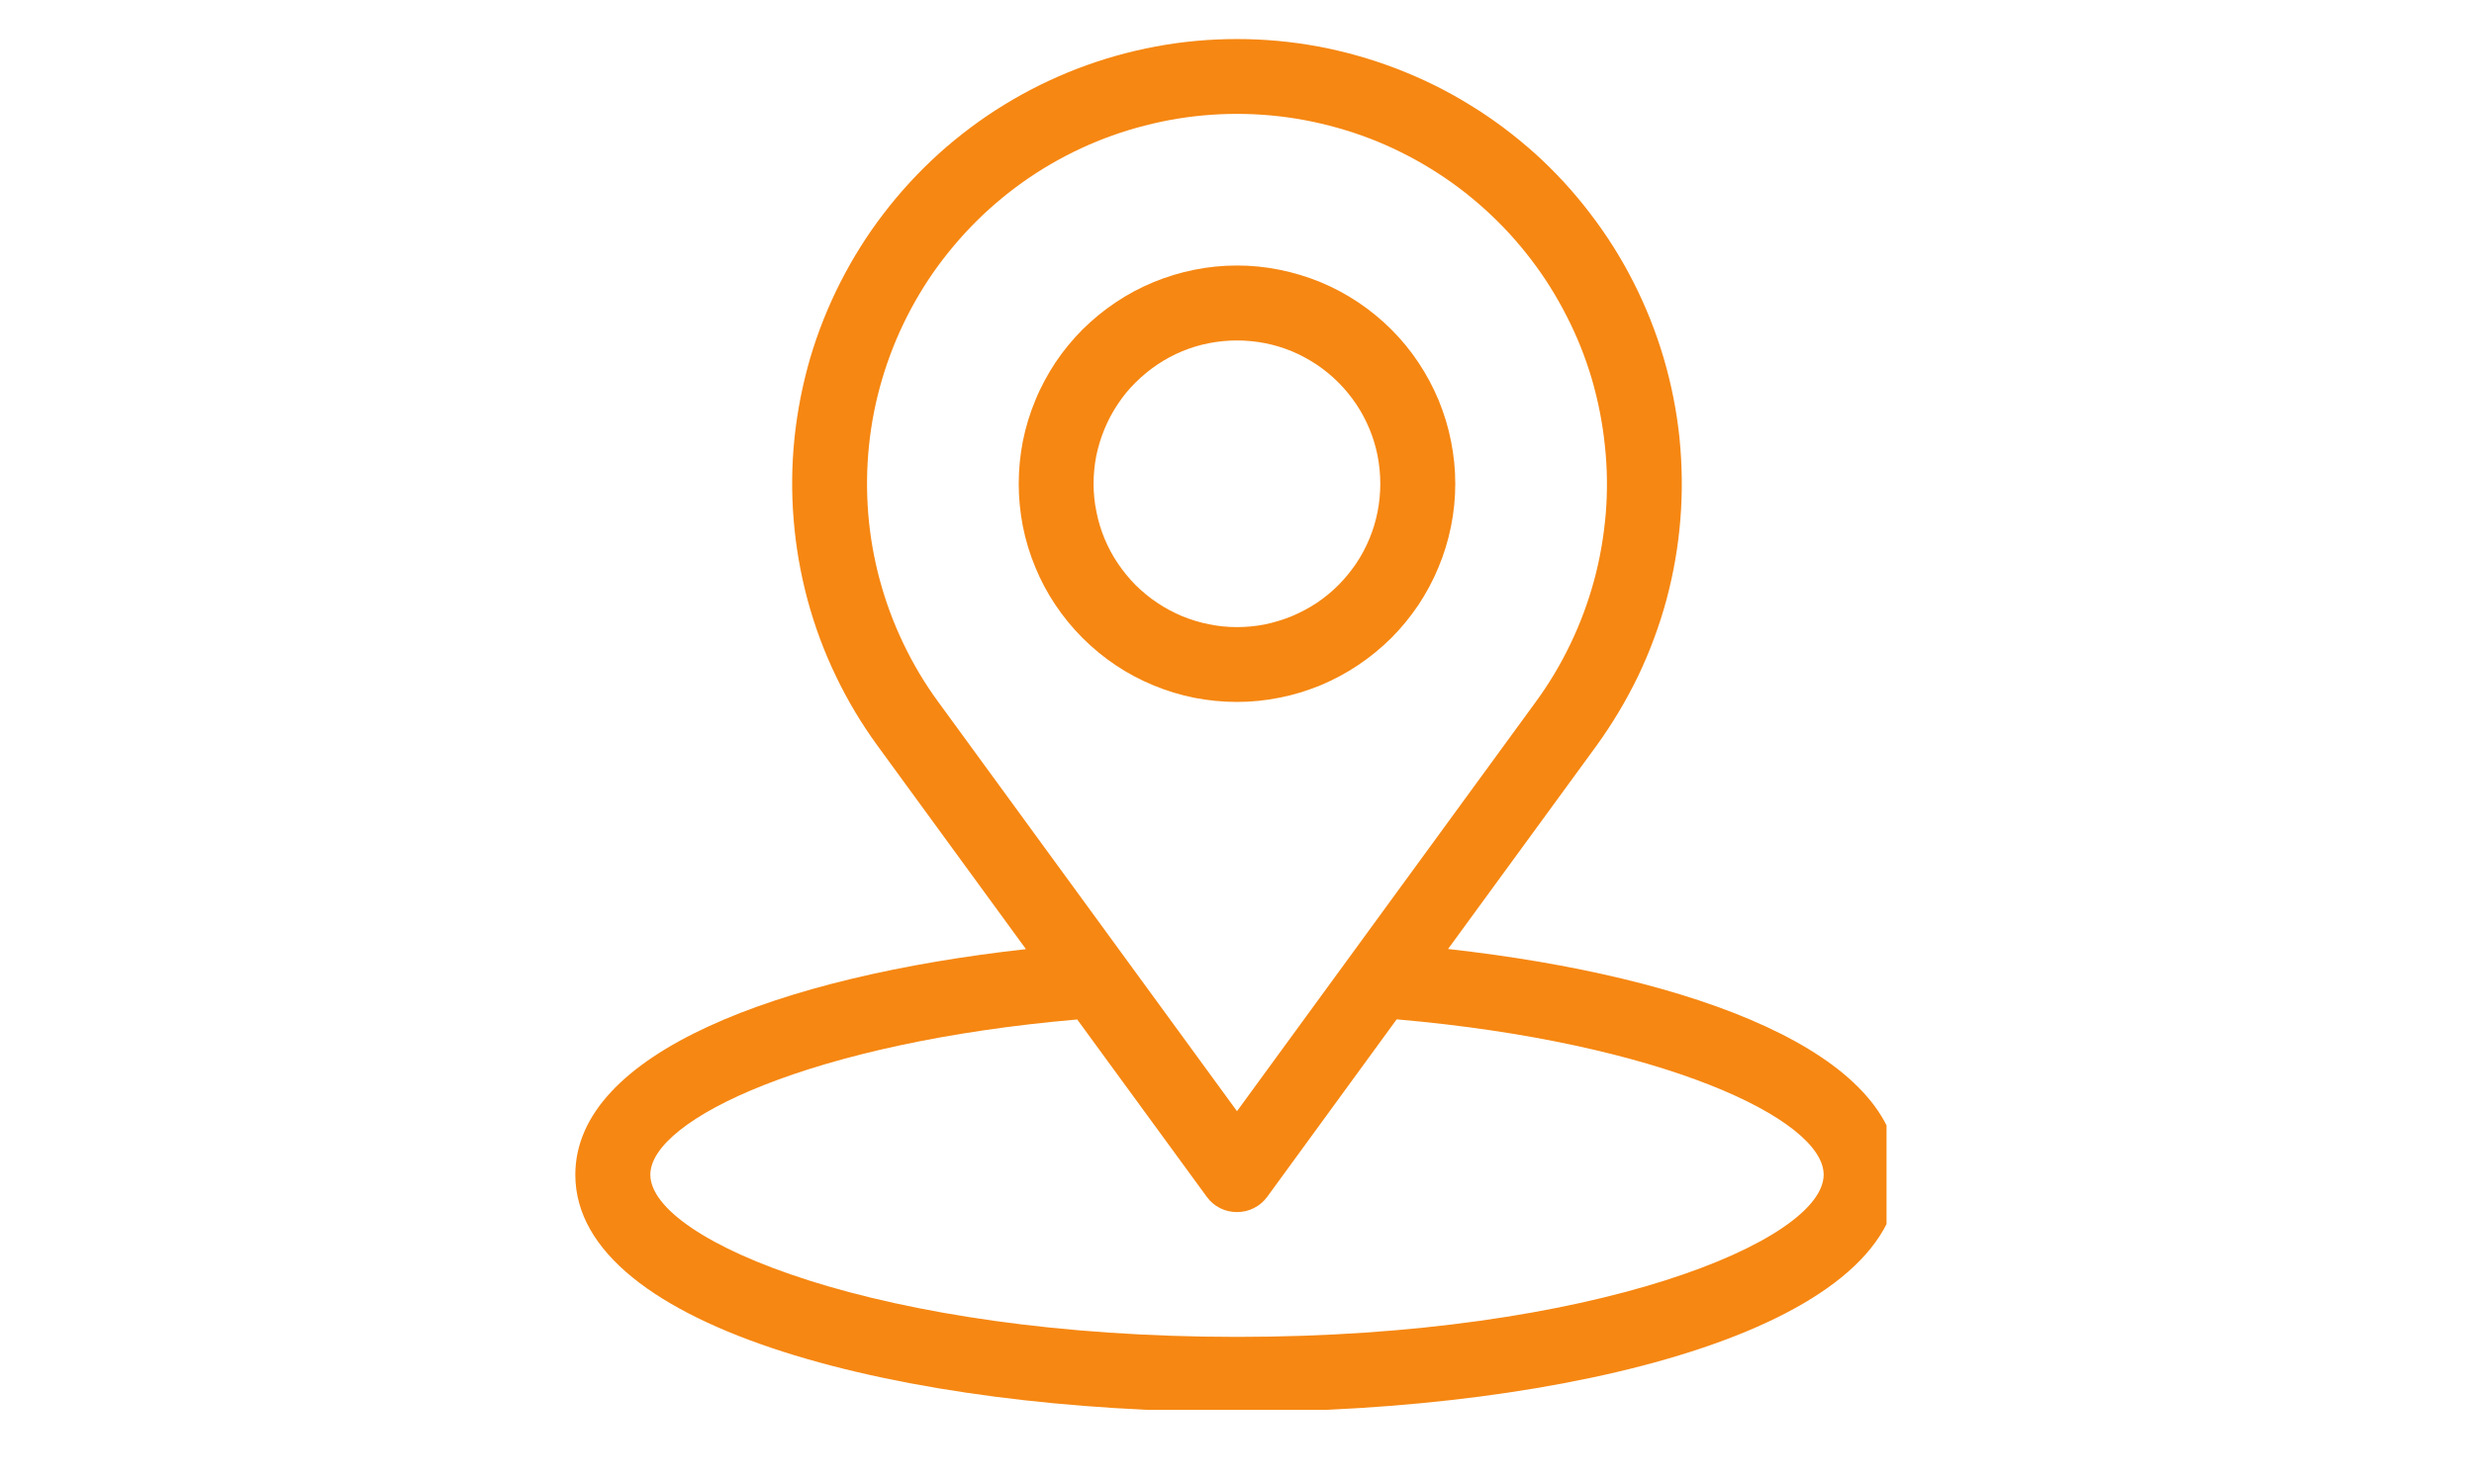 <svg xmlns="http://www.w3.org/2000/svg" xmlns:xlink="http://www.w3.org/1999/xlink" width="100" viewBox="0 0 75 45" height="60" preserveAspectRatio="xMidYMid meet"><defs><clipPath id="6e3ade5f2c"><path d="M 17.441 1 L 57.191 1 L 57.191 42.75 L 17.441 42.75 Z M 17.441 1 " clip-rule="nonzero"></path></clipPath></defs><g clip-path="url(#6e3ade5f2c)"><path fill="#f68712" d="M 43.898 28.777 L 48.395 22.617 C 48.879 21.949 49.301 21.242 49.66 20.5 C 50.016 19.754 50.305 18.98 50.52 18.184 C 50.734 17.383 50.875 16.574 50.941 15.75 C 51.008 14.926 50.996 14.102 50.914 13.277 C 50.828 12.457 50.668 11.648 50.434 10.855 C 50.199 10.062 49.895 9.297 49.52 8.559 C 49.148 7.824 48.707 7.125 48.203 6.469 C 47.703 5.812 47.145 5.207 46.531 4.652 C 45.914 4.102 45.258 3.605 44.551 3.176 C 43.848 2.742 43.109 2.379 42.336 2.082 C 41.562 1.785 40.773 1.562 39.961 1.41 C 39.145 1.258 38.324 1.184 37.5 1.184 C 36.672 1.184 35.852 1.258 35.039 1.41 C 34.227 1.562 33.434 1.785 32.66 2.082 C 31.891 2.379 31.152 2.742 30.445 3.176 C 29.742 3.605 29.082 4.102 28.469 4.652 C 27.855 5.207 27.297 5.812 26.793 6.469 C 26.289 7.125 25.852 7.824 25.477 8.559 C 25.102 9.297 24.797 10.062 24.562 10.855 C 24.332 11.648 24.172 12.457 24.086 13.277 C 24 14.102 23.992 14.926 24.059 15.75 C 24.125 16.574 24.266 17.383 24.48 18.184 C 24.695 18.98 24.98 19.754 25.34 20.5 C 25.695 21.242 26.117 21.949 26.605 22.617 L 31.102 28.781 C 23.633 29.613 17.441 31.926 17.441 35.621 C 17.441 40.34 27.531 42.812 37.5 42.812 C 47.465 42.812 57.555 40.34 57.555 35.621 C 57.555 31.926 51.367 29.609 43.898 28.777 Z M 28.441 21.281 C 28.035 20.727 27.684 20.137 27.387 19.516 C 27.09 18.898 26.852 18.254 26.672 17.59 C 26.492 16.926 26.375 16.254 26.32 15.566 C 26.266 14.883 26.273 14.195 26.344 13.512 C 26.414 12.828 26.547 12.156 26.742 11.496 C 26.938 10.836 27.191 10.199 27.5 9.59 C 27.812 8.977 28.176 8.395 28.594 7.852 C 29.016 7.305 29.477 6.801 29.988 6.34 C 30.5 5.879 31.047 5.469 31.633 5.109 C 32.219 4.75 32.836 4.445 33.477 4.199 C 34.117 3.953 34.777 3.77 35.453 3.641 C 36.129 3.516 36.812 3.453 37.5 3.453 C 38.188 3.453 38.867 3.516 39.543 3.641 C 40.223 3.77 40.879 3.953 41.523 4.199 C 42.164 4.445 42.777 4.75 43.363 5.109 C 43.949 5.469 44.5 5.879 45.008 6.34 C 45.52 6.801 45.984 7.305 46.402 7.852 C 46.82 8.395 47.184 8.977 47.496 9.59 C 47.809 10.199 48.062 10.836 48.258 11.496 C 48.449 12.156 48.582 12.828 48.652 13.512 C 48.727 14.195 48.734 14.883 48.68 15.566 C 48.621 16.254 48.508 16.926 48.328 17.59 C 48.148 18.254 47.91 18.898 47.613 19.516 C 47.316 20.137 46.965 20.727 46.559 21.281 L 37.5 33.695 Z M 37.5 40.539 C 26.641 40.539 19.715 37.625 19.715 35.621 C 19.715 33.934 24.633 31.609 32.656 30.914 L 36.582 36.289 C 36.688 36.438 36.824 36.551 36.984 36.633 C 37.145 36.715 37.316 36.754 37.5 36.754 C 37.68 36.754 37.852 36.715 38.012 36.633 C 38.176 36.551 38.309 36.438 38.418 36.289 L 42.34 30.91 C 50.367 31.609 55.285 33.934 55.285 35.621 C 55.285 37.625 48.355 40.539 37.5 40.539 Z M 37.5 40.539 " fill-opacity="1" fill-rule="nonzero"></path></g><path fill="#f68712" d="M 44.117 14.668 C 44.117 14.234 44.074 13.805 43.988 13.379 C 43.906 12.953 43.777 12.539 43.613 12.137 C 43.445 11.734 43.242 11.355 43 10.992 C 42.762 10.633 42.484 10.297 42.18 9.992 C 41.871 9.684 41.535 9.41 41.176 9.168 C 40.812 8.926 40.434 8.723 40.031 8.555 C 39.629 8.391 39.215 8.266 38.789 8.18 C 38.363 8.094 37.934 8.051 37.5 8.051 C 37.066 8.051 36.633 8.094 36.207 8.18 C 35.781 8.266 35.367 8.391 34.969 8.555 C 34.566 8.723 34.184 8.926 33.824 9.168 C 33.461 9.41 33.129 9.684 32.82 9.988 C 32.512 10.297 32.238 10.633 31.996 10.992 C 31.758 11.355 31.551 11.734 31.387 12.137 C 31.219 12.539 31.094 12.953 31.008 13.379 C 30.926 13.805 30.883 14.234 30.883 14.668 C 30.883 15.105 30.926 15.535 31.008 15.961 C 31.094 16.387 31.219 16.801 31.387 17.203 C 31.551 17.602 31.754 17.984 31.996 18.344 C 32.238 18.707 32.512 19.039 32.82 19.348 C 33.129 19.656 33.461 19.93 33.824 20.172 C 34.184 20.414 34.566 20.617 34.965 20.781 C 35.367 20.949 35.781 21.074 36.207 21.16 C 36.633 21.242 37.066 21.285 37.5 21.285 C 37.934 21.285 38.363 21.242 38.789 21.156 C 39.215 21.074 39.629 20.945 40.031 20.781 C 40.43 20.613 40.812 20.41 41.172 20.168 C 41.535 19.926 41.867 19.652 42.176 19.348 C 42.484 19.039 42.758 18.703 43 18.344 C 43.238 17.984 43.445 17.602 43.609 17.199 C 43.777 16.801 43.902 16.387 43.988 15.961 C 44.074 15.535 44.117 15.105 44.117 14.668 Z M 33.152 14.668 C 33.152 14.383 33.18 14.102 33.234 13.82 C 33.293 13.543 33.375 13.27 33.484 13.008 C 33.594 12.742 33.727 12.492 33.887 12.254 C 34.043 12.016 34.223 11.797 34.426 11.598 C 34.629 11.395 34.848 11.215 35.086 11.055 C 35.32 10.898 35.57 10.762 35.836 10.652 C 36.098 10.543 36.371 10.461 36.652 10.406 C 36.93 10.352 37.215 10.324 37.5 10.324 C 37.785 10.324 38.066 10.352 38.348 10.406 C 38.629 10.461 38.898 10.543 39.164 10.652 C 39.426 10.762 39.676 10.898 39.914 11.055 C 40.152 11.215 40.371 11.395 40.574 11.598 C 40.773 11.797 40.953 12.016 41.113 12.254 C 41.273 12.492 41.406 12.742 41.516 13.008 C 41.625 13.27 41.707 13.543 41.762 13.82 C 41.816 14.102 41.844 14.383 41.844 14.668 C 41.844 14.953 41.816 15.238 41.762 15.516 C 41.707 15.797 41.625 16.07 41.516 16.332 C 41.406 16.598 41.273 16.848 41.113 17.086 C 40.953 17.32 40.773 17.543 40.574 17.742 C 40.371 17.945 40.152 18.125 39.914 18.285 C 39.676 18.441 39.426 18.574 39.164 18.684 C 38.898 18.793 38.625 18.875 38.348 18.934 C 38.066 18.988 37.785 19.016 37.5 19.016 C 37.215 19.016 36.93 18.988 36.652 18.93 C 36.371 18.875 36.102 18.793 35.836 18.684 C 35.574 18.574 35.324 18.441 35.086 18.281 C 34.848 18.125 34.629 17.941 34.426 17.742 C 34.227 17.539 34.047 17.32 33.887 17.082 C 33.727 16.848 33.594 16.594 33.484 16.332 C 33.375 16.07 33.293 15.797 33.238 15.516 C 33.18 15.238 33.152 14.953 33.152 14.668 Z M 33.152 14.668 " fill-opacity="1" fill-rule="nonzero"></path></svg>